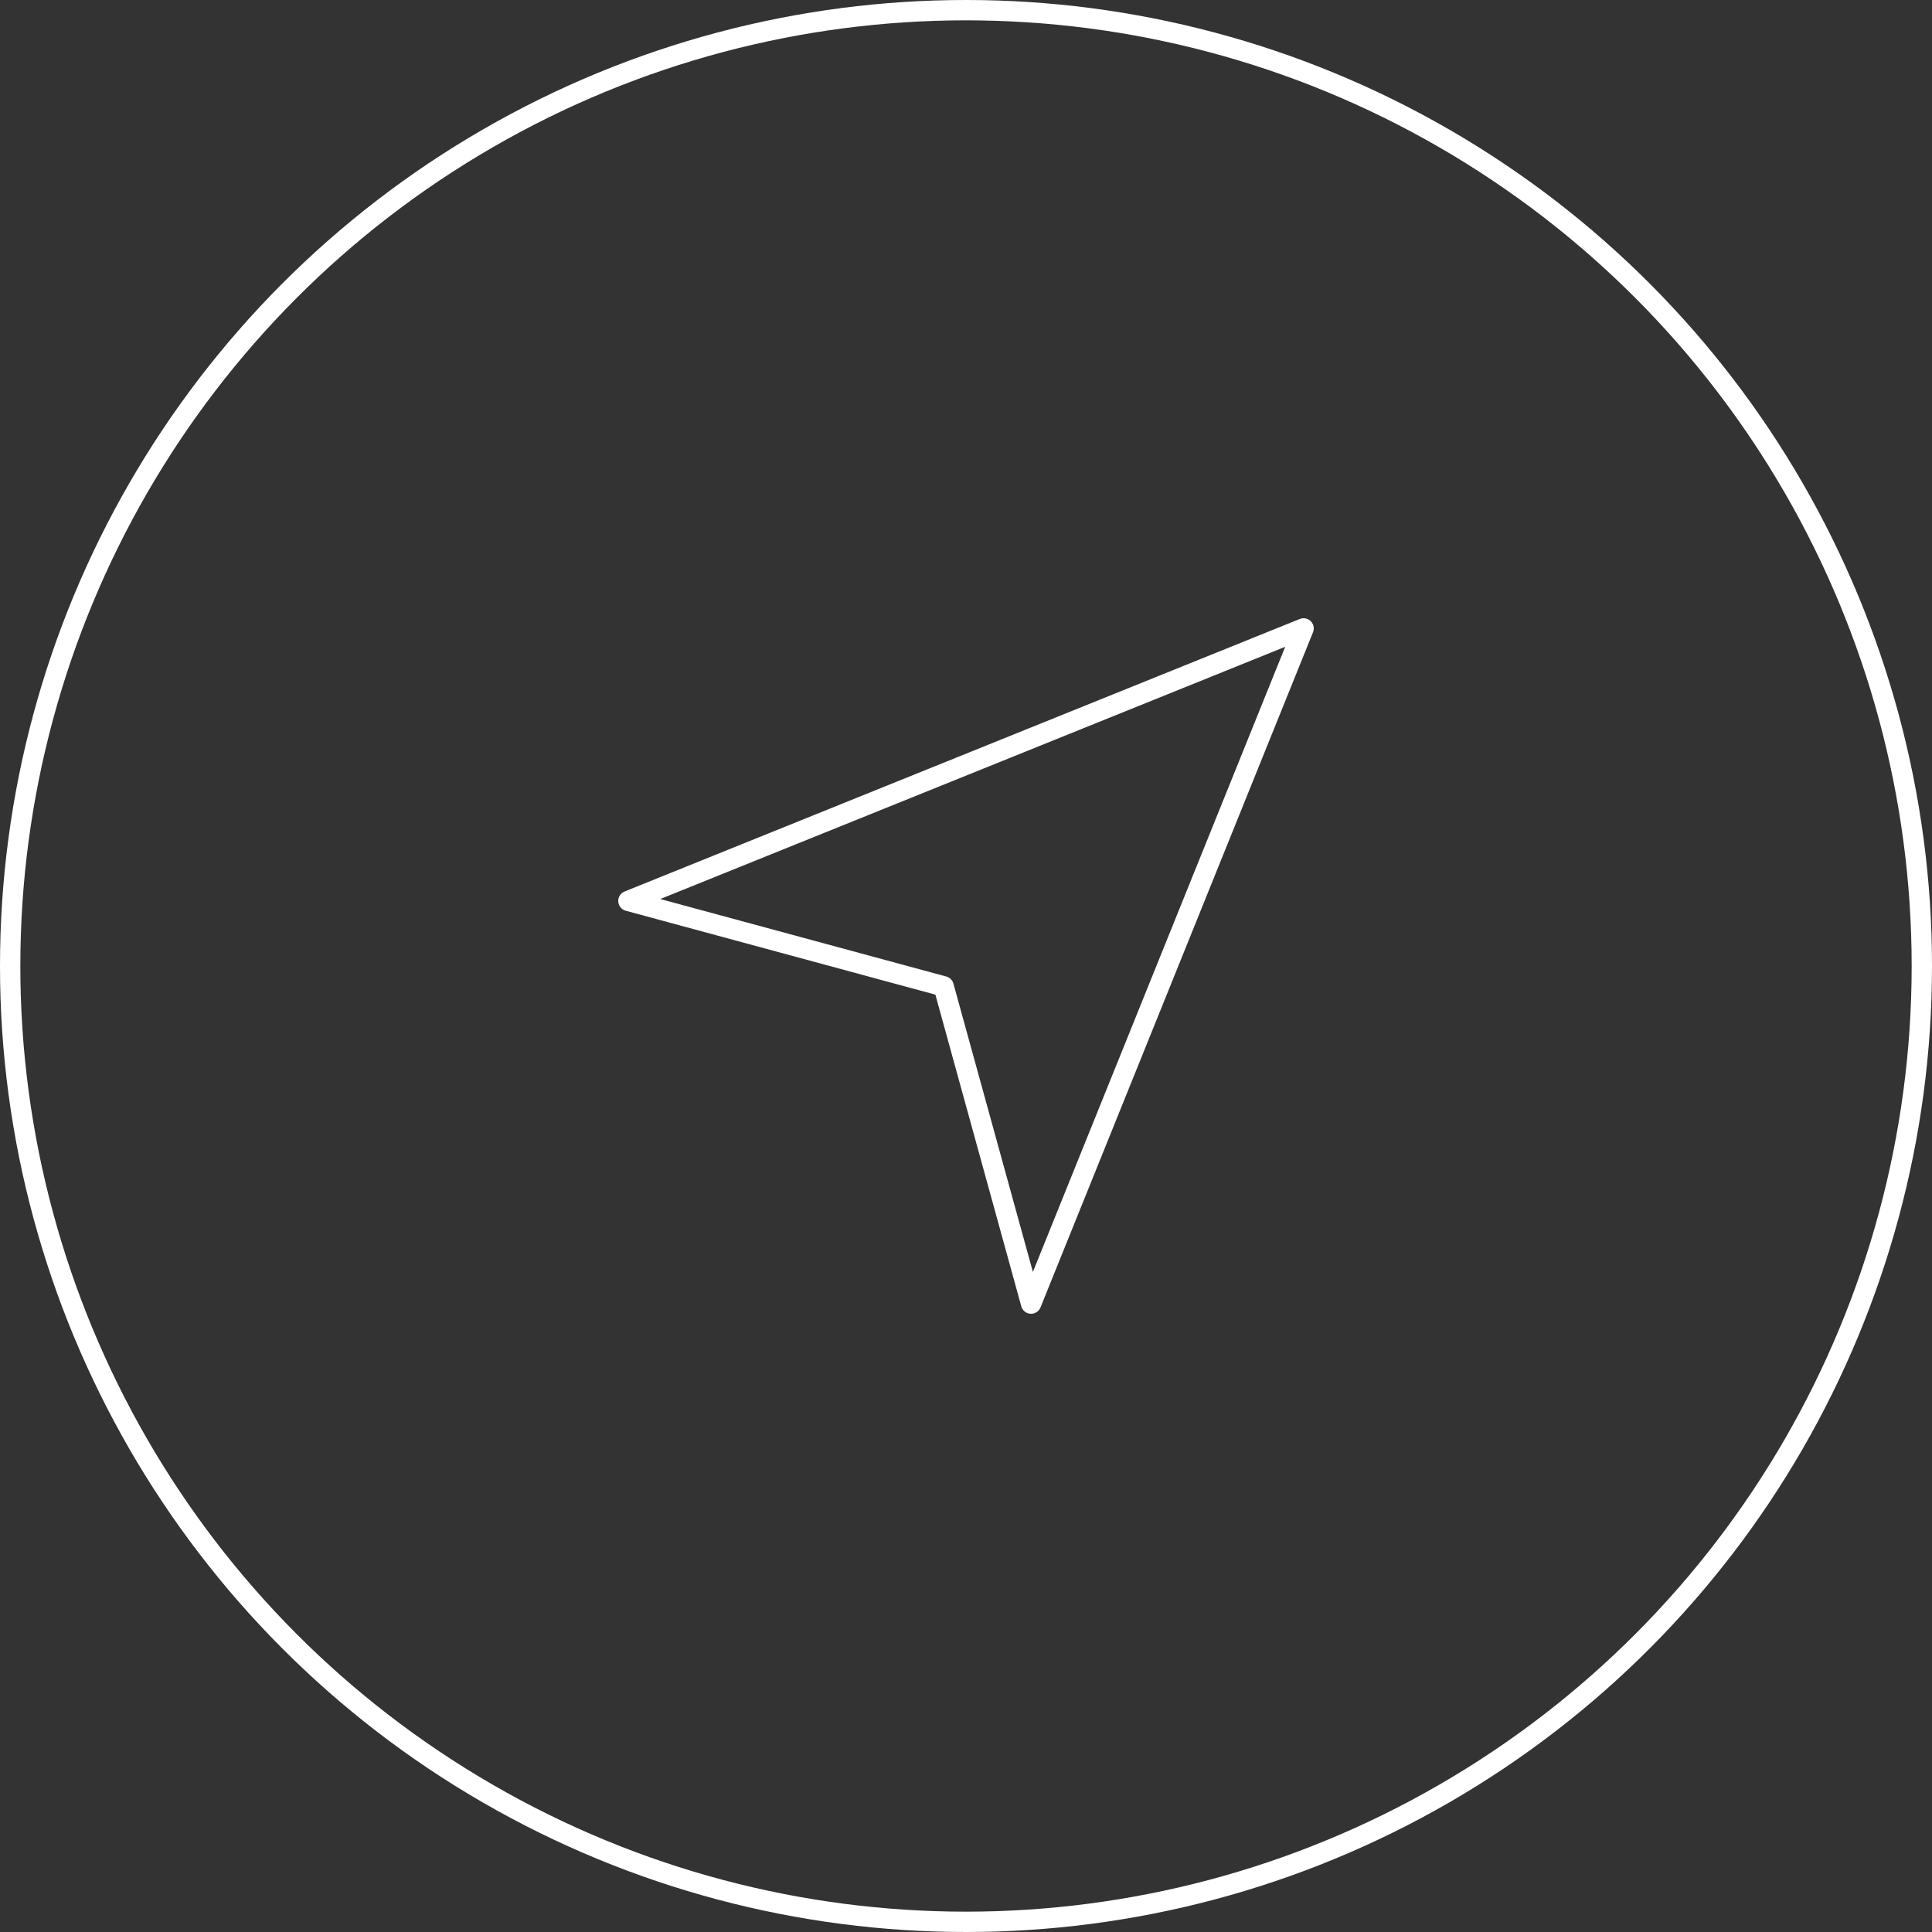 <?xml version="1.0" encoding="utf-8"?>
<!-- Generator: Adobe Illustrator 20.1.0, SVG Export Plug-In . SVG Version: 6.00 Build 0)  -->
<svg version="1.1" id="Calque_1" xmlns="http://www.w3.org/2000/svg" xmlns:xlink="http://www.w3.org/1999/xlink" x="0px" y="0px"
	 viewBox="0 0 95 95" style="enable-background:new 0 0 95 95;" xml:space="preserve">
<rect x="0" y="0" width="95" height="95" fill="#333333" stroke="none"/>
<style type="text/css">
	.st0{fill:none;stroke:#FFF;stroke-linejoin:round;stroke-miterlimit:10;}
</style>
<polygon class="st0" points="64.1,30.9 30.9,44.3 46.4,48.5 50.7,64.1 "/>
<circle class="st0" cx="47.5" cy="47.5" r="47"/>
</svg>
